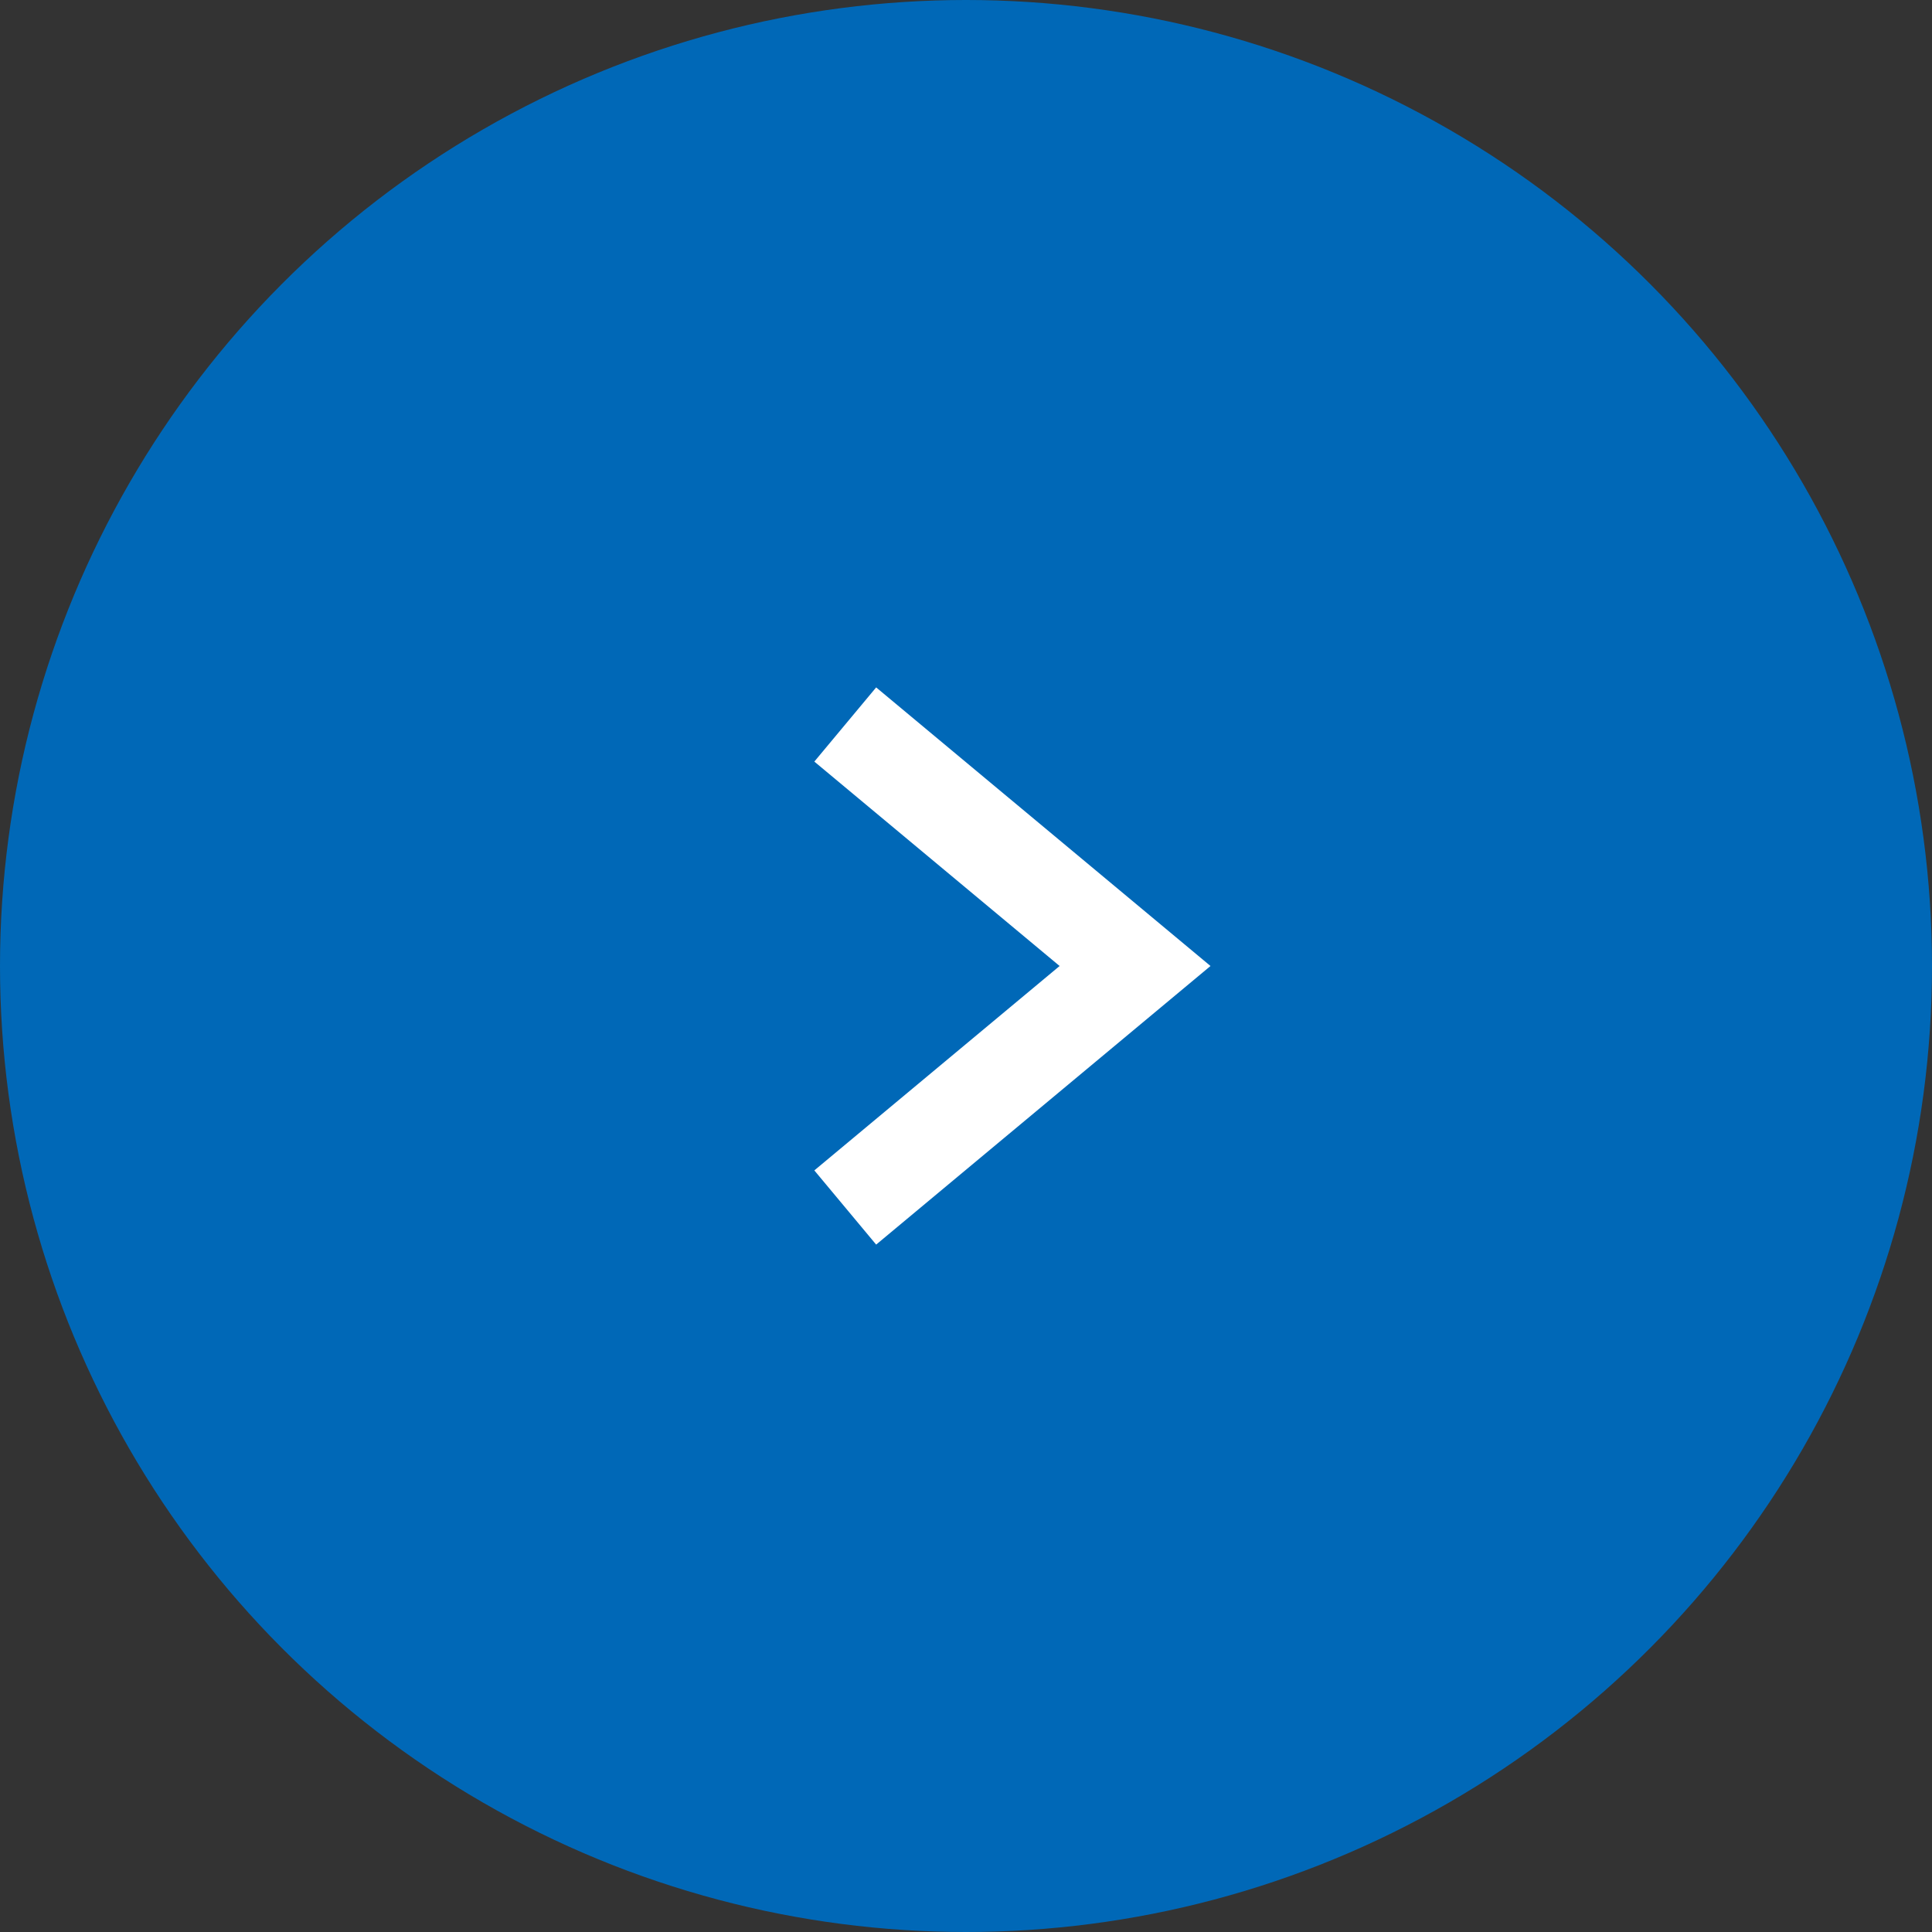 <svg xmlns="http://www.w3.org/2000/svg" width="40" height="40" viewBox="0 0 40 40"><rect x="0" y="0" width="40" height="40" fill="#333333" stroke="none"/><defs><style>.a{fill:#0068b7;}.b{fill:#fff;}</style></defs><g transform="translate(20644 17999)"><circle class="a" cx="20" cy="20" r="20" transform="translate(-20644 -17999)"/><path class="b" d="M5,7.562-.768.64.768-.64,5,4.438,9.232-.64,10.768.64Z" transform="translate(-20626.5 -17974) rotate(-90)"/></g></svg>